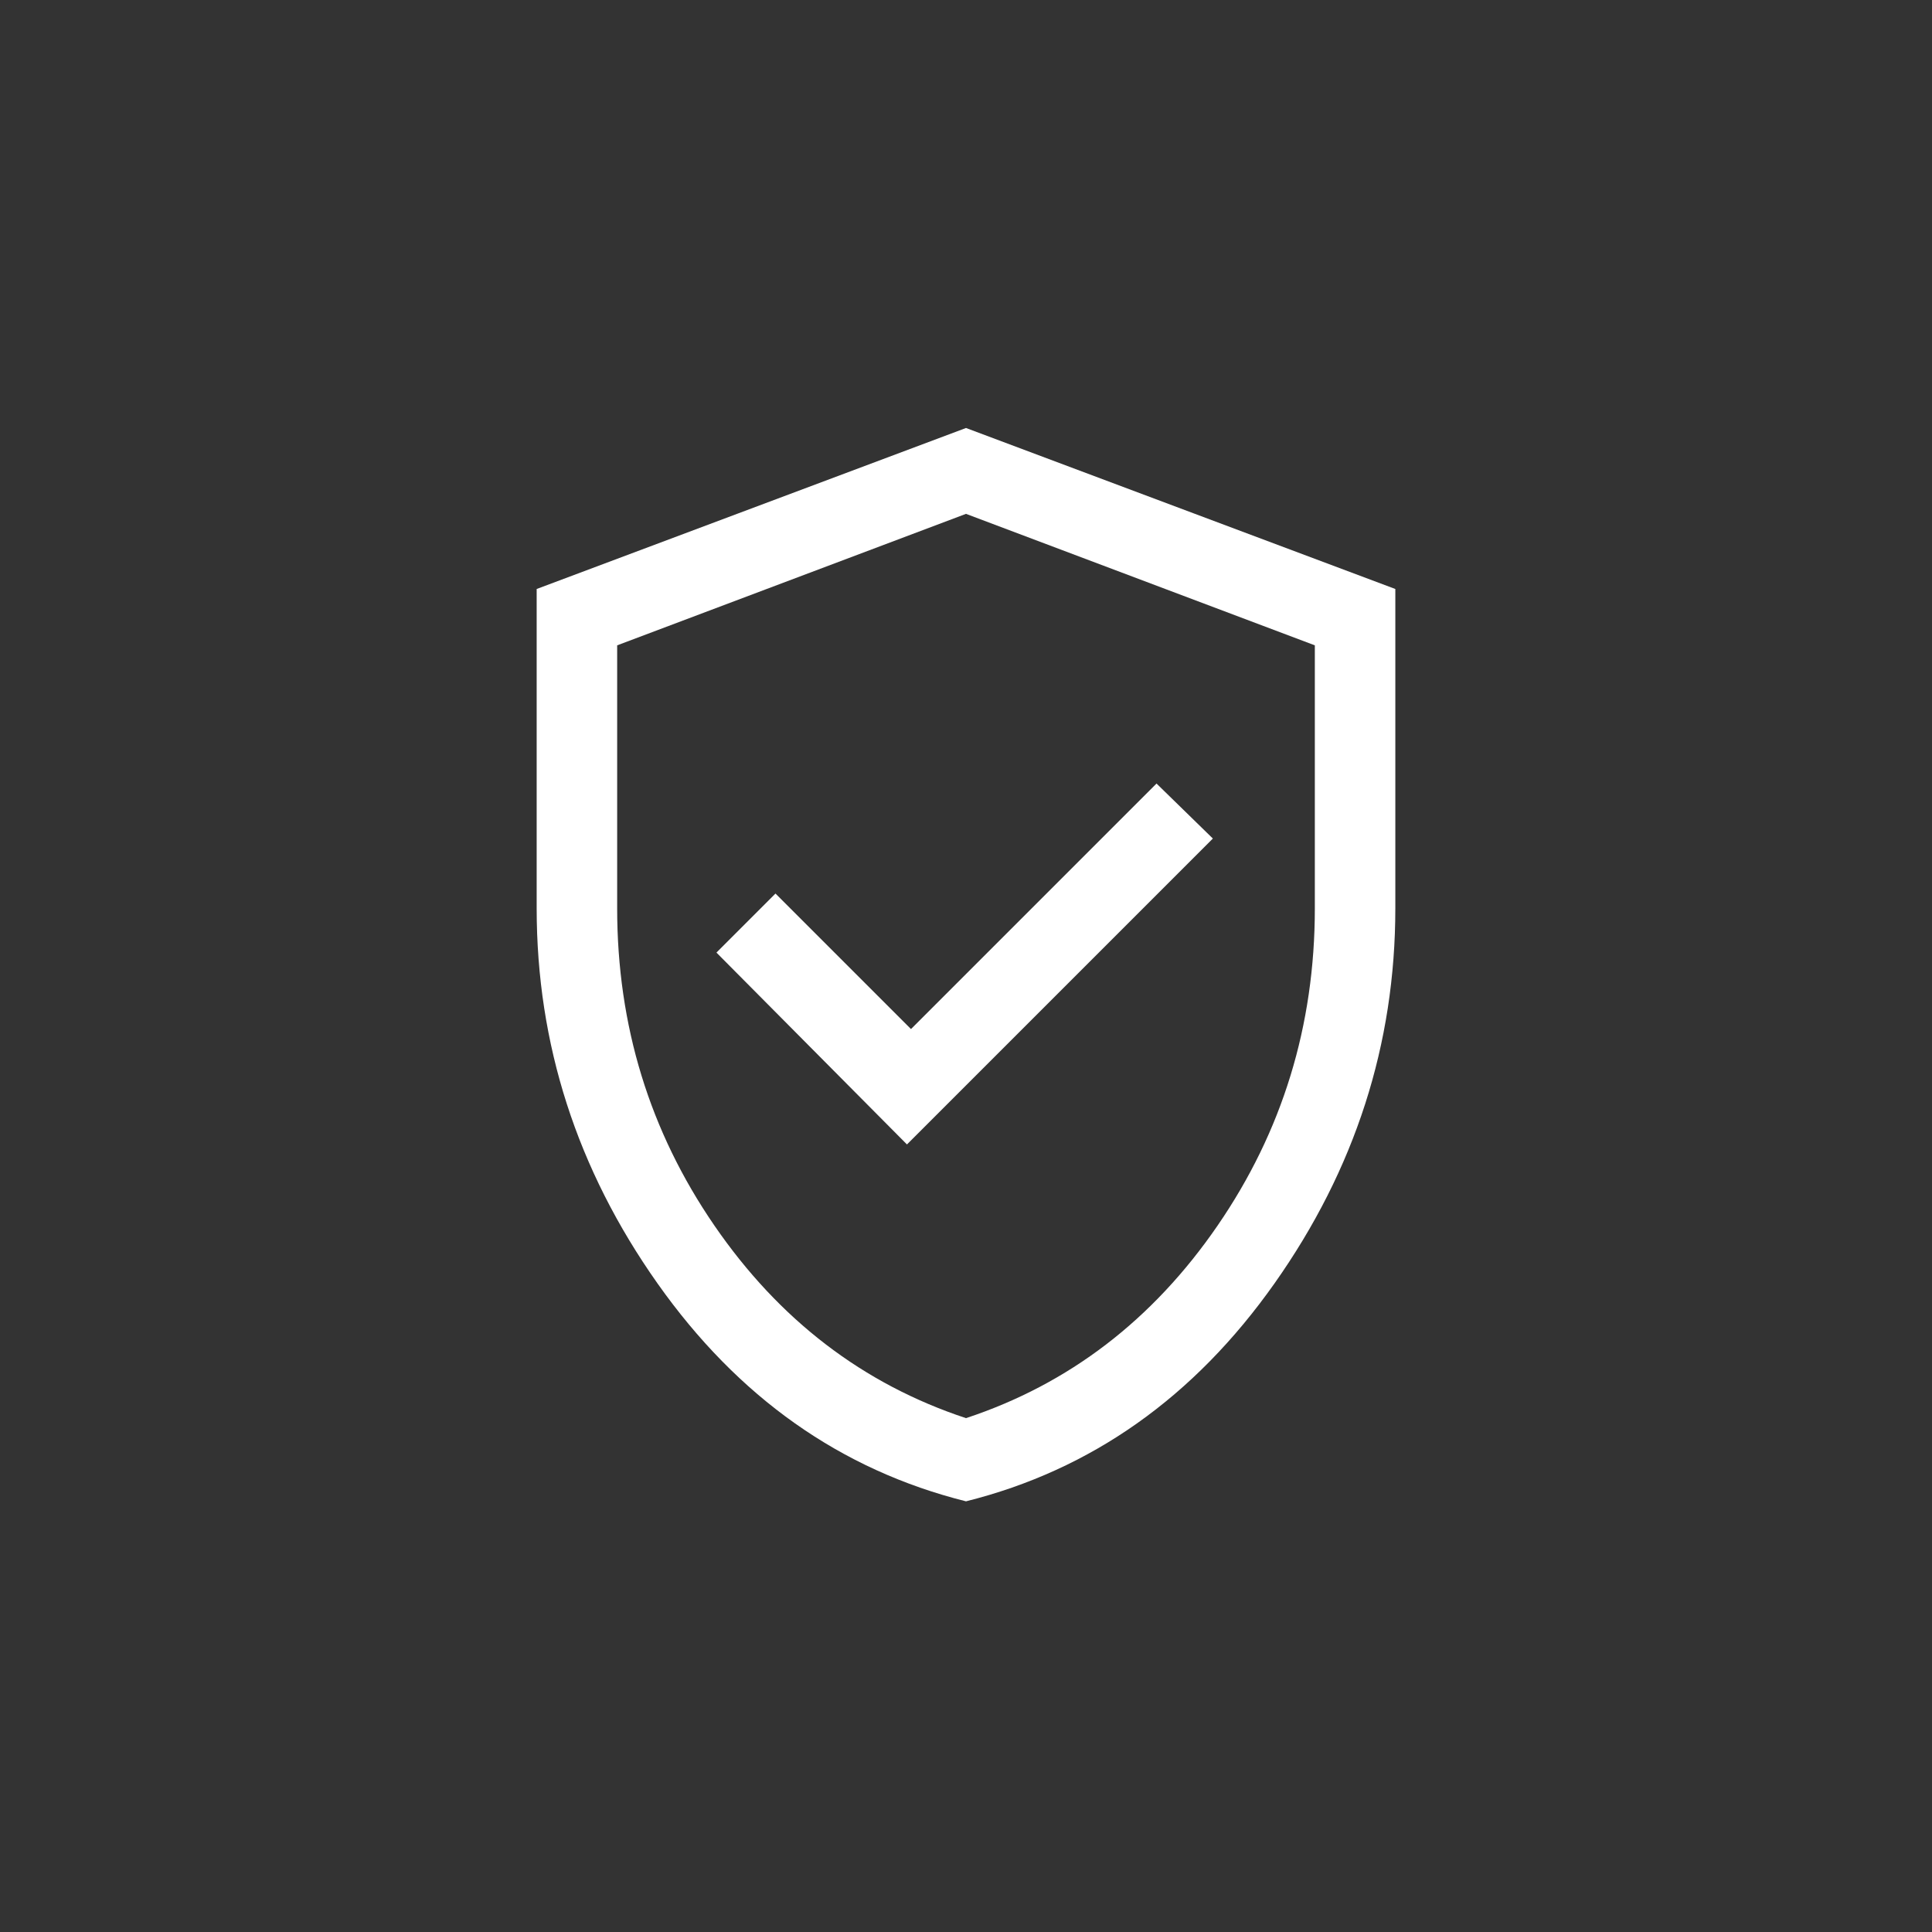 <svg fill="white" viewBox="0 0 72 72" height="72" width="72" xmlns="http://www.w3.org/2000/svg">
<rect x="0" y="0" width="72" height="72" fill="#333333" stroke="none"/>
<g>
<path d="M33.8 42.65L45.2 31.25L43.1 29.2L33.95 38.35L28.9 33.3L26.7 35.5L33.8 42.65ZM36 55.95C31.333 54.783 27.5 52.075 24.5 47.825C21.5 43.575 20 38.917 20 33.85V21.95L36 15.95L52 21.95V33.85C52 38.917 50.5 43.575 47.5 47.825C44.5 52.075 40.667 54.783 36 55.95ZM36 52.85C39.833 51.583 42.958 49.192 45.375 45.675C47.792 42.158 49 38.217 49 33.85V24.05L36 19.15L23 24.05V33.85C23 38.217 24.208 42.158 26.625 45.675C29.042 49.192 32.167 51.583 36 52.85Z"></path>
</g>
</svg>